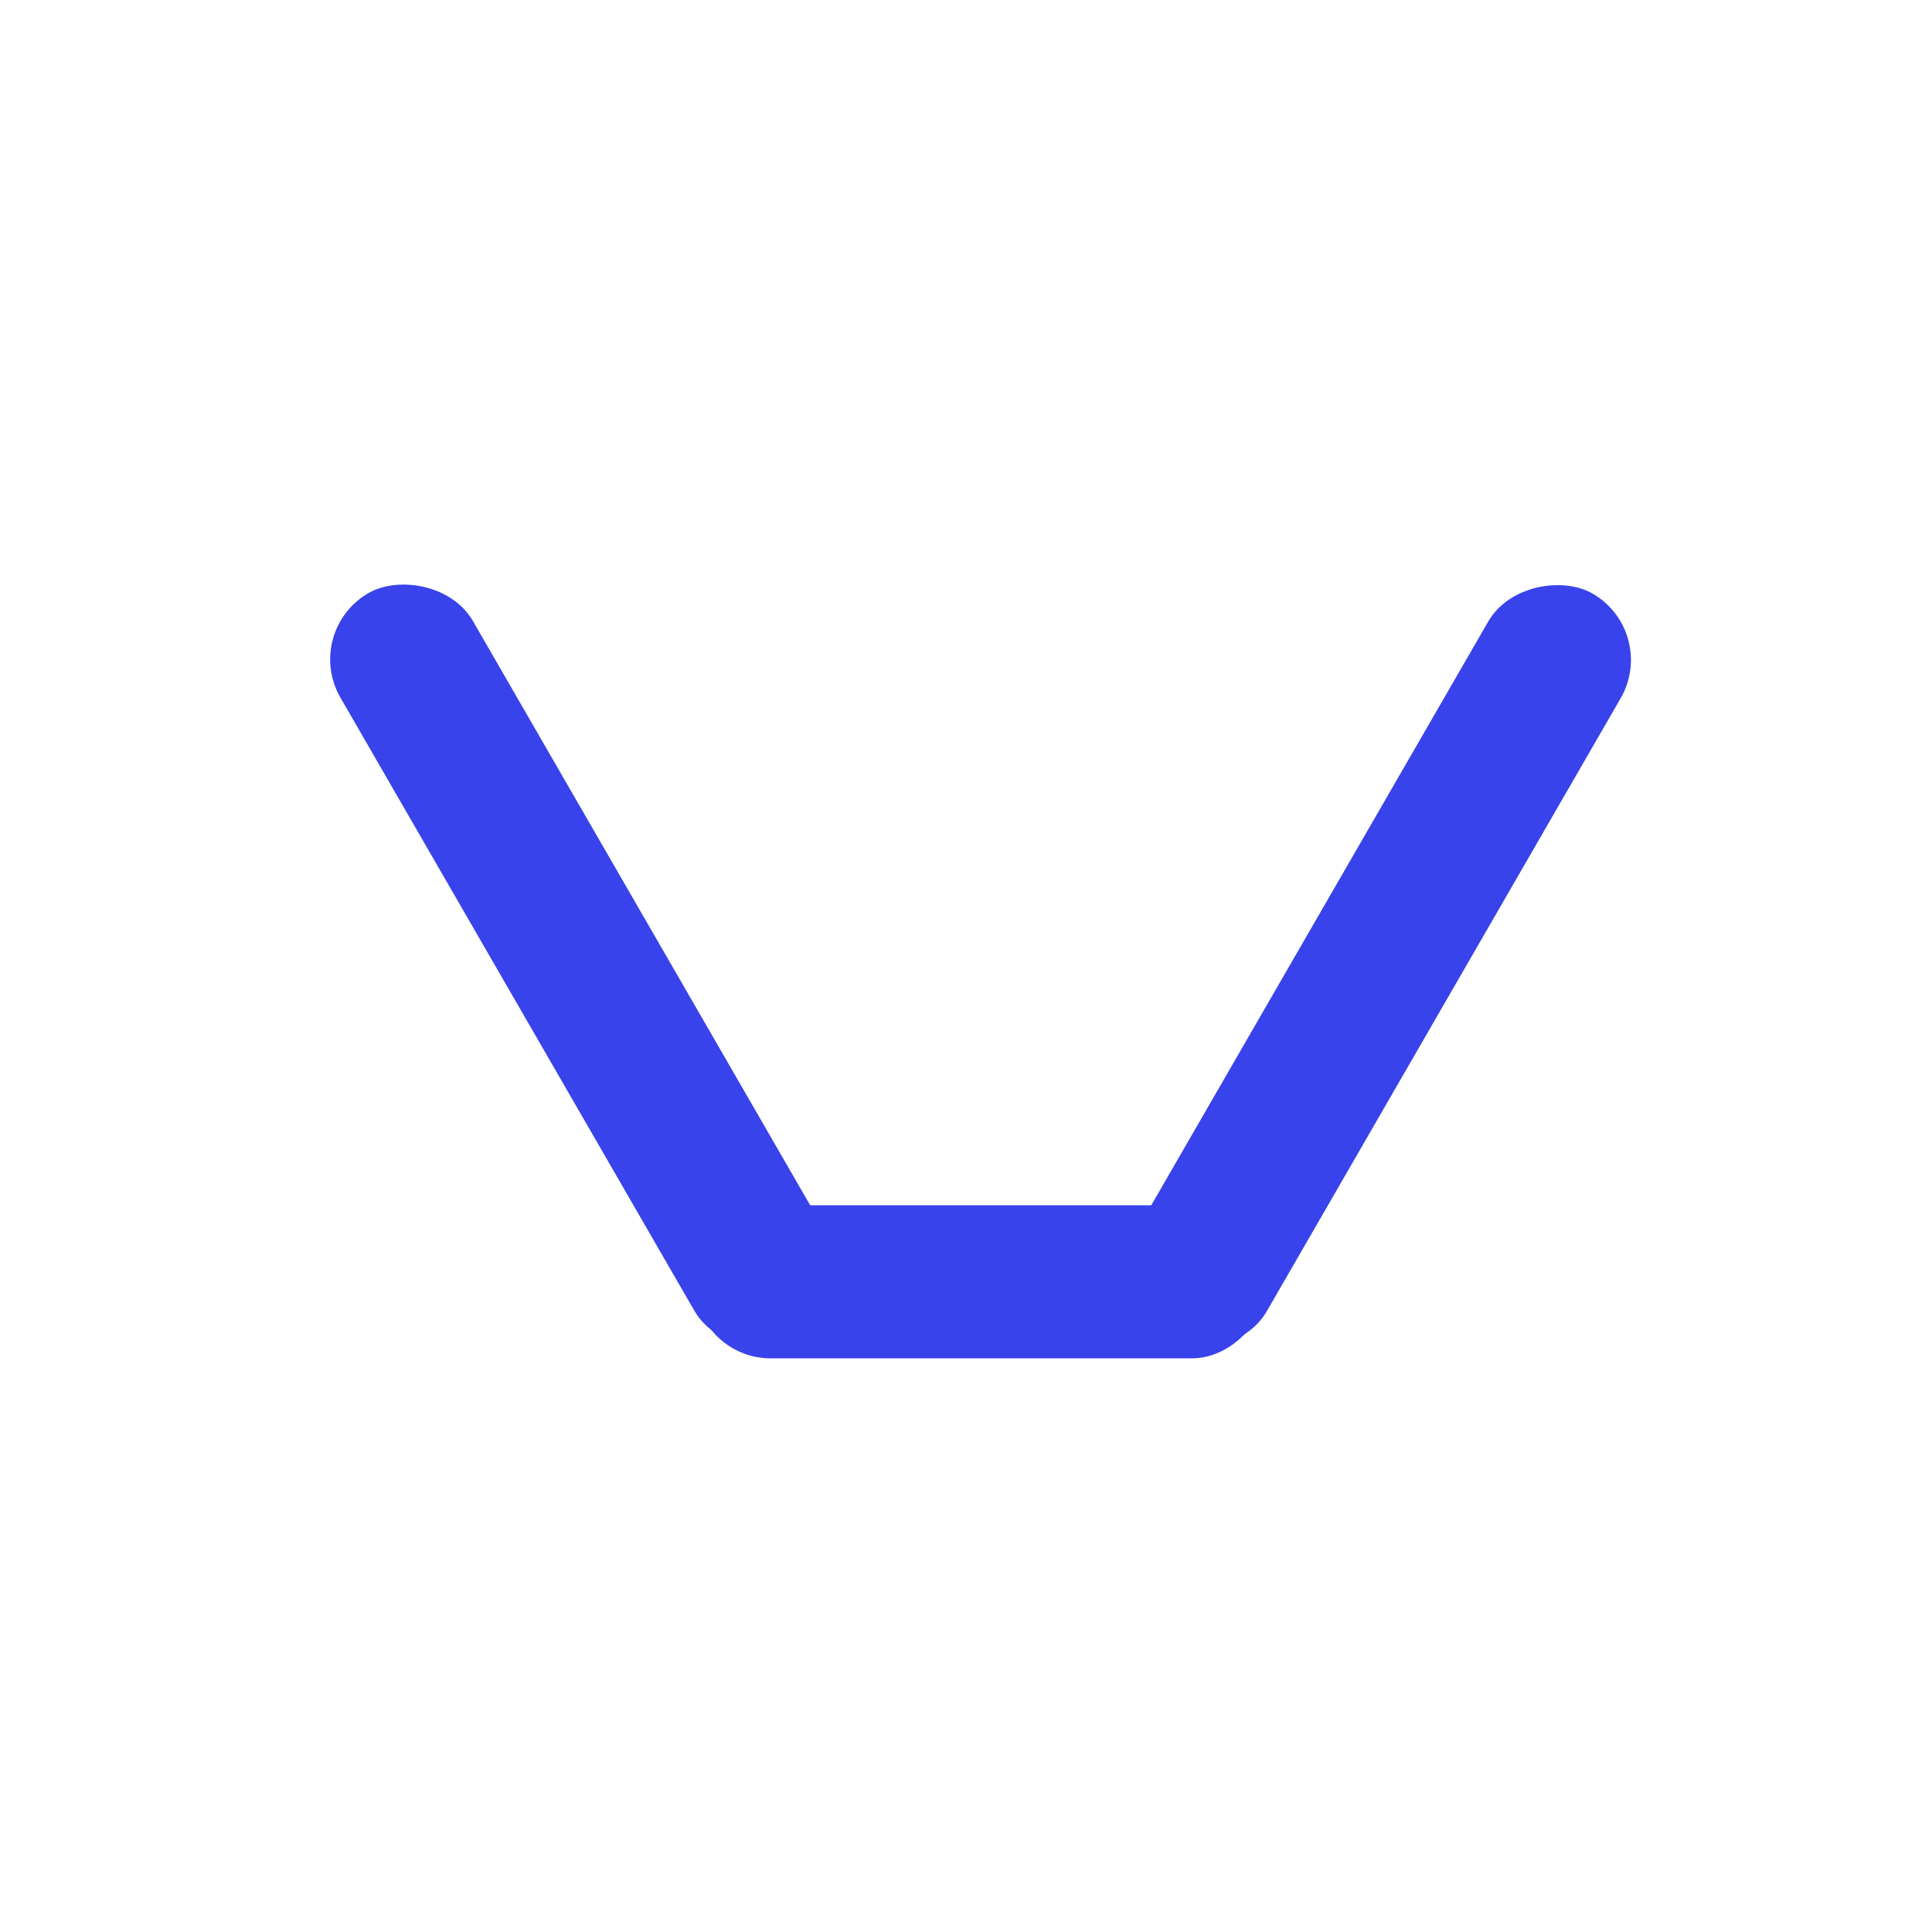 <svg width="101" height="100" viewBox="0 0 101 100" fill="none" xmlns="http://www.w3.org/2000/svg">
<g id="Strategies">
<rect id="Rectangle 68" width="45" height="8" rx="4" transform="matrix(0.5 0.866 0.866 -0.5 15.797 33)" fill="#3843EB"/>
<rect id="Rectangle 70" width="30" height="8" rx="4" transform="matrix(1 0 0 -1 36.297 71)" fill="#3843EB"/>
<rect id="Rectangle 69" x="57.297" y="68" width="45" height="8" rx="4" transform="rotate(-60 57.297 68)" fill="#3843EB"/>
</g>
</svg>
